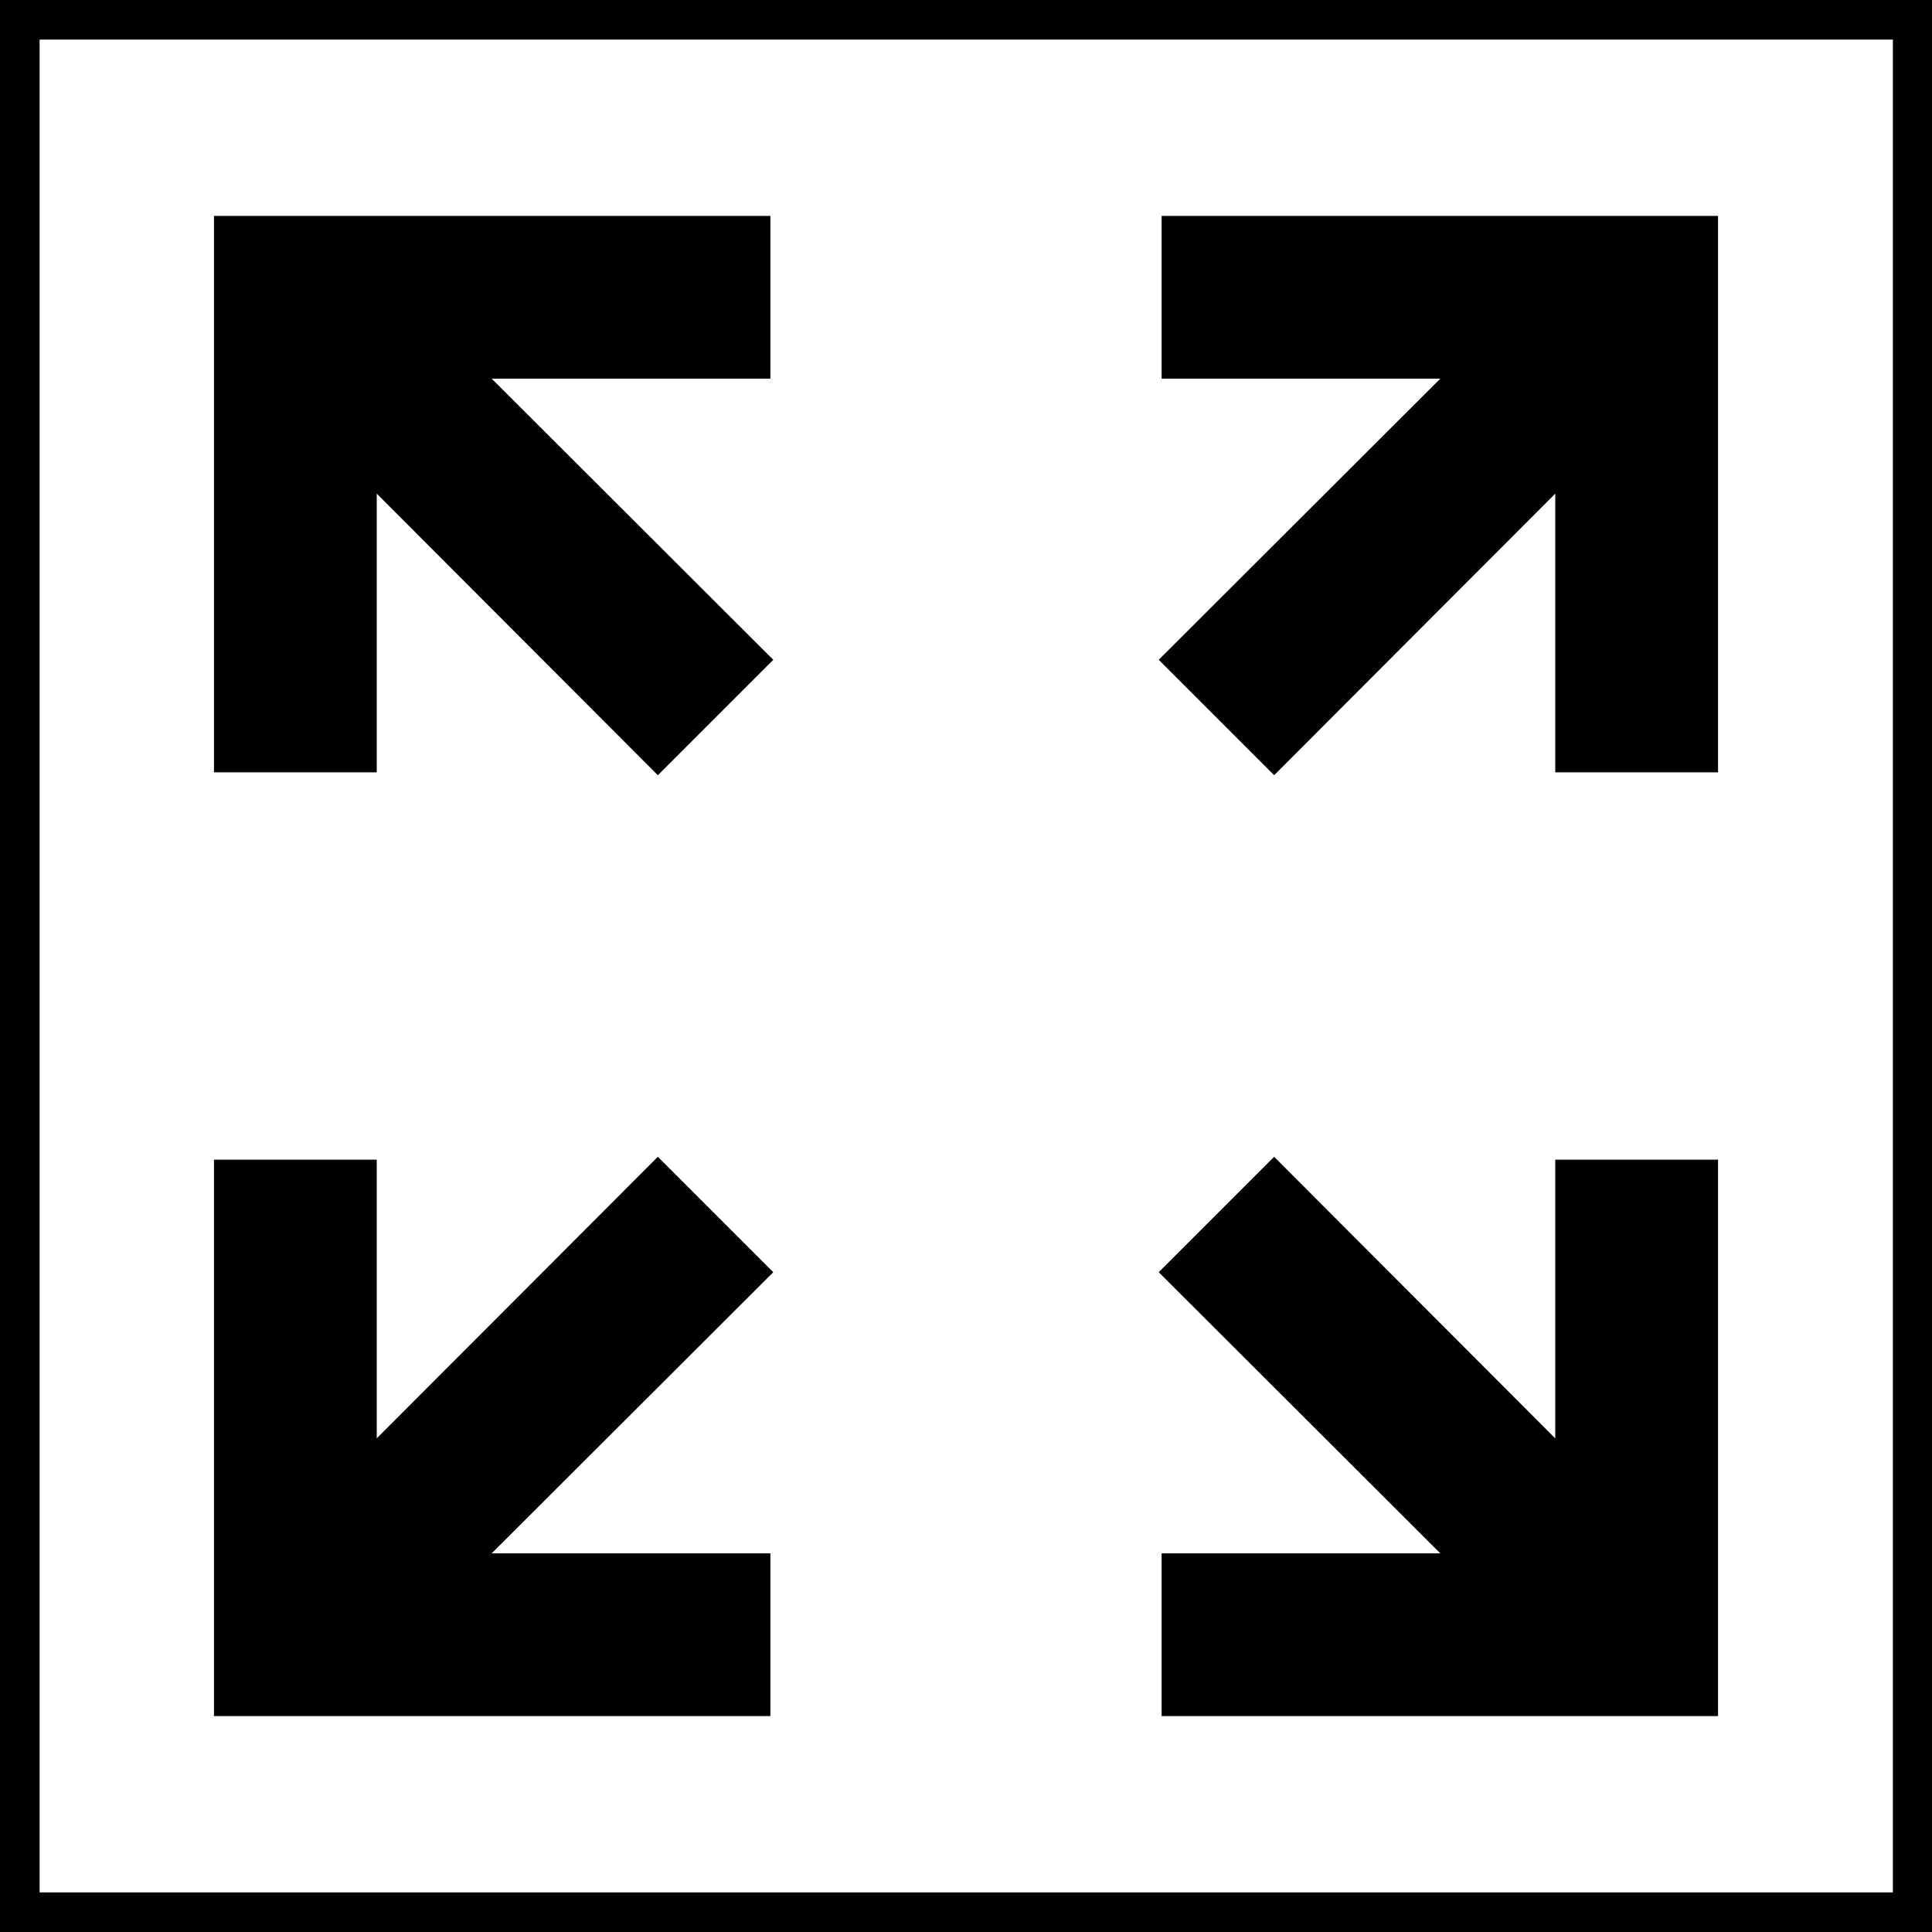 <?xml version="1.0" encoding="UTF-8"?><svg id="Capa_1" xmlns="http://www.w3.org/2000/svg" viewBox="0 0 40 40"><path d="m40,40H0V0h40v40Zm-39.18-.82h38.37V.82H.82v38.37Z"/><polygon points="15.95 4.47 15.95 7.84 10.18 7.84 16.01 13.66 13.62 16.05 7.8 10.22 7.8 15.99 4.43 15.99 4.43 4.47 15.95 4.47"/><polygon points="35.57 15.99 32.2 15.99 32.2 10.22 26.38 16.05 23.99 13.66 29.82 7.84 24.05 7.84 24.05 4.47 35.57 4.47 35.57 15.99"/><polygon points="15.95 35.53 15.95 32.16 10.18 32.16 16.01 26.34 13.62 23.95 7.8 29.78 7.8 24.01 4.43 24.01 4.43 35.53 15.95 35.53"/><polygon points="35.57 24.01 32.2 24.01 32.2 29.78 26.38 23.95 23.99 26.34 29.82 32.16 24.05 32.16 24.05 35.53 35.57 35.53 35.57 24.01"/></svg>